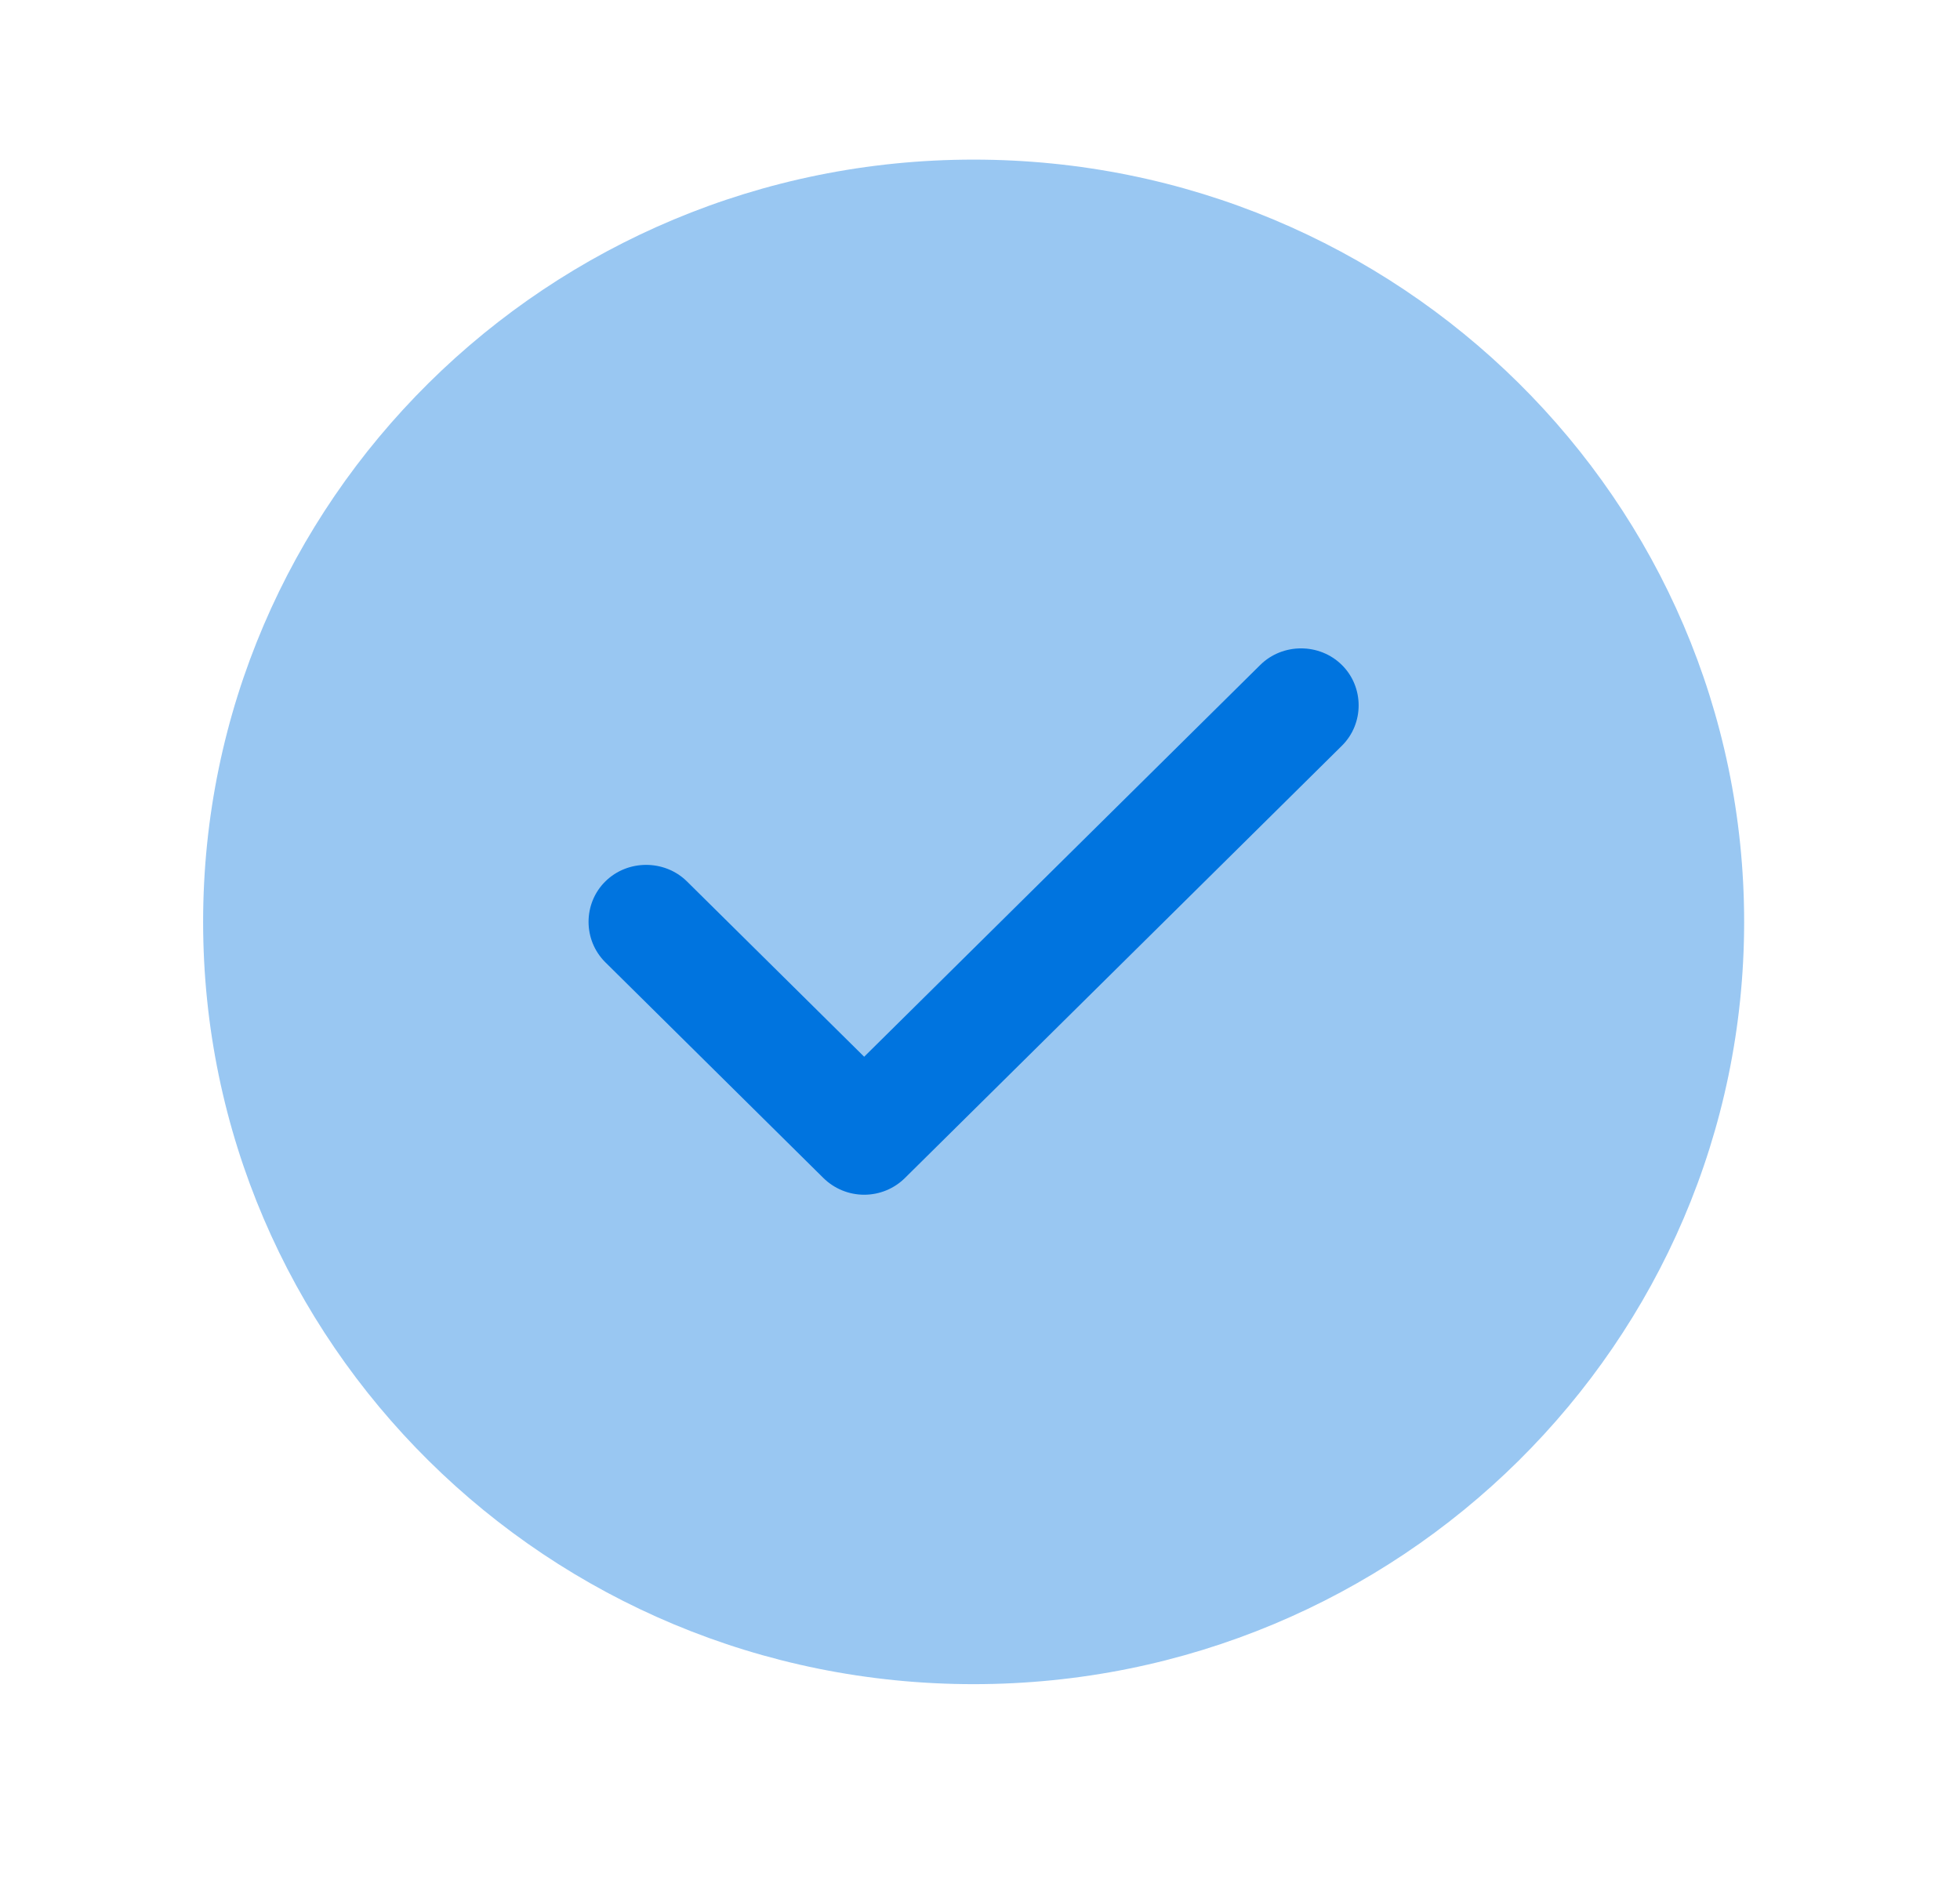 <svg width="30" height="29" viewBox="0 0 30 29" fill="none" xmlns="http://www.w3.org/2000/svg">
<path opacity="0.4" d="M14.902 25.777C21.416 25.777 26.696 20.553 26.696 14.11C26.696 7.667 21.416 2.443 14.902 2.443C8.389 2.443 3.109 7.667 3.109 14.11C3.109 20.553 8.389 25.777 14.902 25.777Z" fill="#0074DF"/>
<path d="M13.227 18.286C12.992 18.286 12.768 18.193 12.602 18.029L9.265 14.728C8.923 14.389 8.923 13.829 9.265 13.491C9.607 13.153 10.173 13.153 10.515 13.491L13.227 16.174L19.289 10.178C19.631 9.839 20.197 9.839 20.539 10.178C20.881 10.516 20.881 11.076 20.539 11.414L13.852 18.029C13.687 18.193 13.463 18.286 13.227 18.286Z" fill="#0074DF"/>
</svg>
